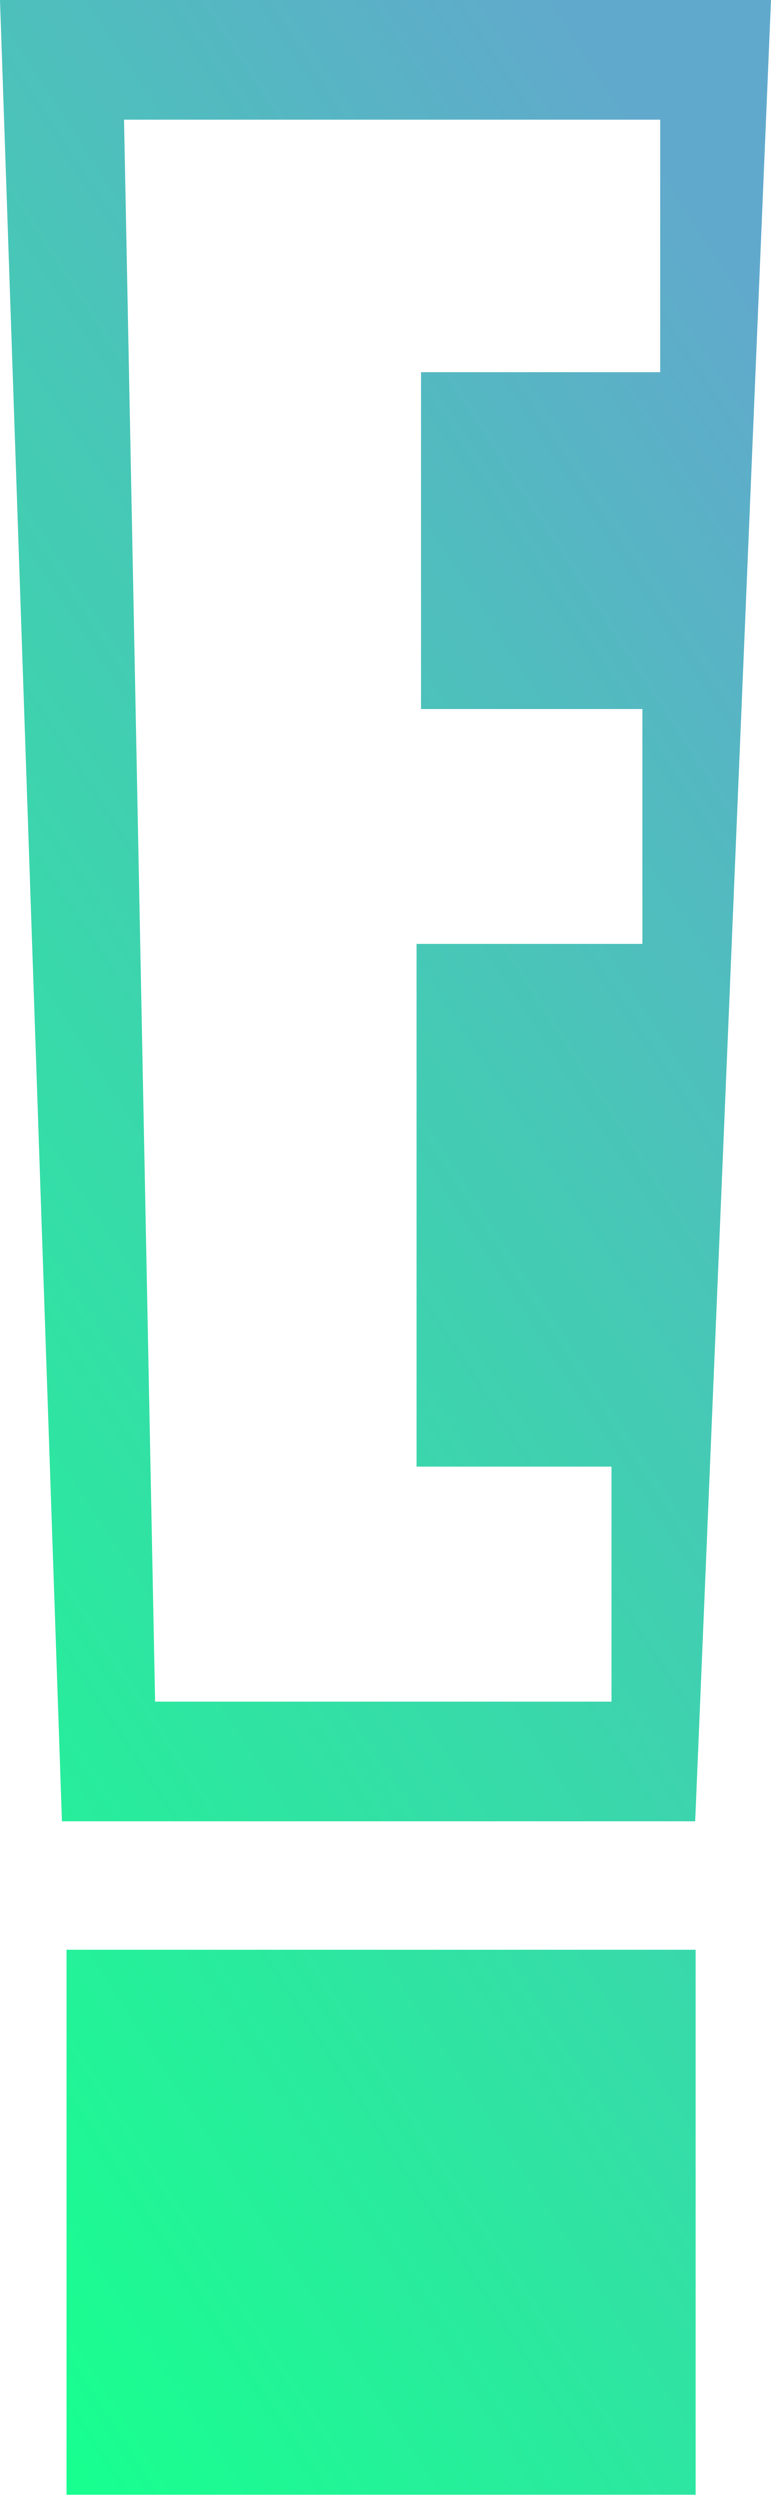 <svg width="33" height="107" viewBox="0 0 33 107" fill="none" xmlns="http://www.w3.org/2000/svg">
<path fill-rule="evenodd" clip-rule="evenodd" d="M29.755 77.951H2.651L0 0H33L29.755 77.951ZM6.639 72.83H26.173V62.77H17.829V40.398H27.495V30.347H18.02V15.93H28.257V5.122H5.309L6.639 72.83Z" fill="url(#paint0_linear_126_228)"/>
<path d="M29.774 83.449H2.847V106.775H29.774V83.449Z" fill="url(#paint1_linear_126_228)"/>
<defs>
<linearGradient id="paint0_linear_126_228" x1="3.75" y1="106.775" x2="66.782" y2="65.78" gradientUnits="userSpaceOnUse">
<stop stop-color="#18FF8F"/>
<stop offset="1" stop-color="#61A9CC"/>
</linearGradient>
<linearGradient id="paint1_linear_126_228" x1="3.75" y1="106.775" x2="66.782" y2="65.78" gradientUnits="userSpaceOnUse">
<stop stop-color="#18FF8F"/>
<stop offset="1" stop-color="#61A9CC"/>
</linearGradient>
</defs>
</svg>
